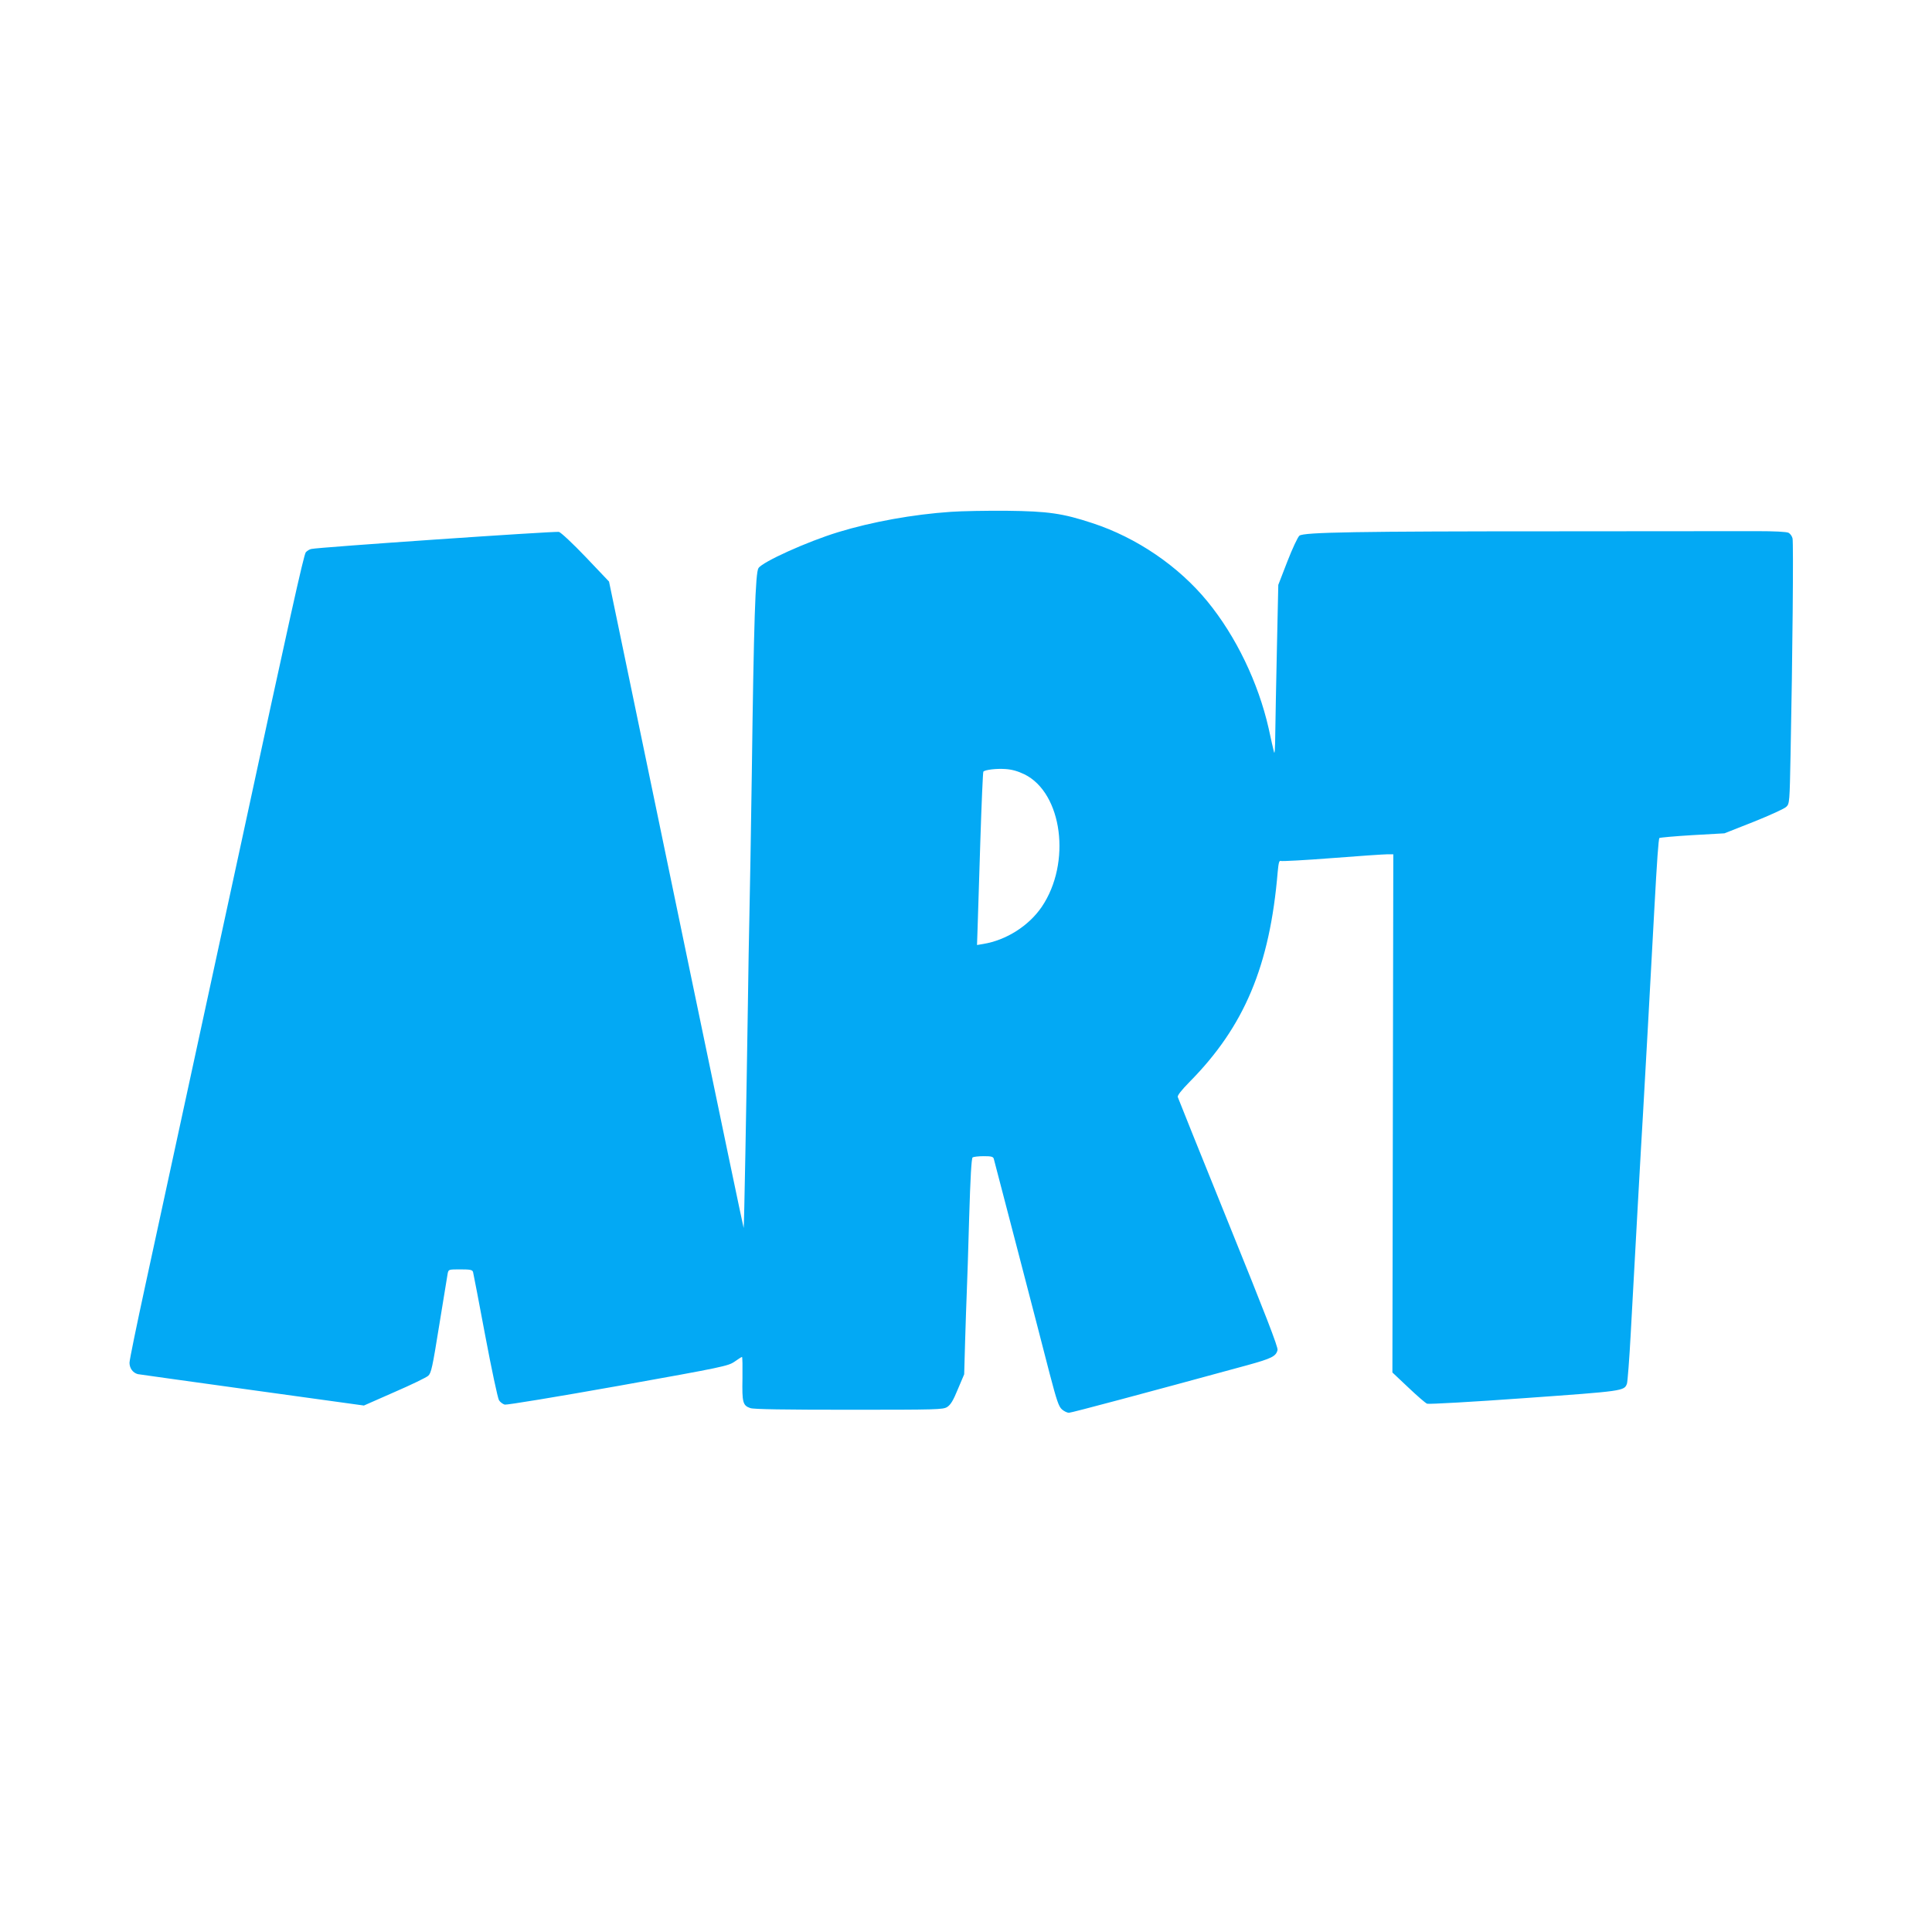<?xml version="1.0" standalone="no"?>
<!DOCTYPE svg PUBLIC "-//W3C//DTD SVG 20010904//EN"
 "http://www.w3.org/TR/2001/REC-SVG-20010904/DTD/svg10.dtd">
<svg version="1.0" xmlns="http://www.w3.org/2000/svg"
 width="1280pt" height="1280pt" viewBox="0 0 1280 1280"
 preserveAspectRatio="xMidYMid meet">
<g transform="translate(0,1280) scale(0.1,-0.1)"
fill="#03a9f4" stroke="none">
<path d="M6300 9409 c-251 -17 -523 -66 -748 -135 -203 -62 -500 -196 -527
-238 -20 -30 -31 -354 -44 -1356 -6 -404 -13 -829 -16 -945 -3 -115 -7 -379
-10 -585 -10 -663 -25 -1483 -28 -1486 -1 -1 -157 743 -346 1654 -189 911
-390 1876 -445 2143 l-101 486 -154 162 c-85 89 -165 164 -178 167 -23 6
-1597 -102 -1640 -113 -12 -2 -28 -12 -37 -22 -13 -14 -113 -464 -427 -1921
-54 -249 -504 -2325 -635 -2930 -58 -267 -106 -500 -106 -518 0 -37 22 -67 55
-76 12 -2 354 -50 760 -106 l738 -102 202 89 c111 48 212 97 224 108 20 18 28
55 73 335 28 173 53 327 56 343 6 27 6 27 84 27 66 0 79 -3 84 -17 3 -10 39
-200 81 -423 42 -223 83 -415 91 -427 8 -13 25 -25 38 -29 14 -3 348 52 752
124 699 125 729 132 771 161 24 17 46 31 49 31 3 0 4 -64 3 -142 -3 -159 2
-180 52 -197 22 -8 225 -11 653 -11 585 0 623 1 651 18 23 15 40 42 71 118
l42 99 6 215 c4 118 8 265 11 325 3 61 10 286 16 500 8 262 15 392 23 397 6 4
39 8 73 8 50 0 63 -3 67 -17 3 -10 75 -286 160 -613 85 -327 180 -692 210
-810 47 -179 60 -219 82 -238 14 -12 34 -22 46 -22 17 0 499 129 1181 315 163
45 191 59 201 101 5 17 -82 241 -325 841 -182 450 -333 825 -336 835 -3 10 23
44 78 100 363 367 532 769 584 1391 6 63 10 77 21 73 8 -3 161 5 340 19 178
14 342 25 364 25 l41 0 -3 -1716 -3 -1717 105 -99 c58 -55 114 -104 125 -108
11 -4 301 12 645 37 657 47 661 47 679 96 4 12 16 162 25 332 21 387 73 1329
81 1450 6 94 57 1018 75 1355 18 332 28 471 34 478 4 3 102 12 219 19 l212 12
195 77 c107 43 204 87 215 99 21 20 22 32 28 350 13 636 20 1401 13 1428 -3
14 -15 31 -26 37 -13 7 -95 11 -213 11 -105 0 -694 -1 -1307 -1 -1339 0 -1693
-6 -1721 -29 -11 -9 -47 -86 -80 -171 l-60 -155 -9 -415 c-5 -228 -10 -485
-11 -570 -1 -105 -4 -144 -9 -120 -5 19 -21 89 -35 155 -69 303 -216 609 -406
841 -191 233 -468 422 -761 518 -197 65 -294 79 -568 82 -135 1 -301 -2 -370
-7z m487 -1739 c252 -124 312 -587 115 -878 -86 -126 -235 -221 -388 -246
l-41 -7 4 118 c2 65 10 322 18 572 8 249 17 456 20 459 12 12 85 21 145 17 46
-3 83 -14 127 -35z"/>
</g>
</svg>
